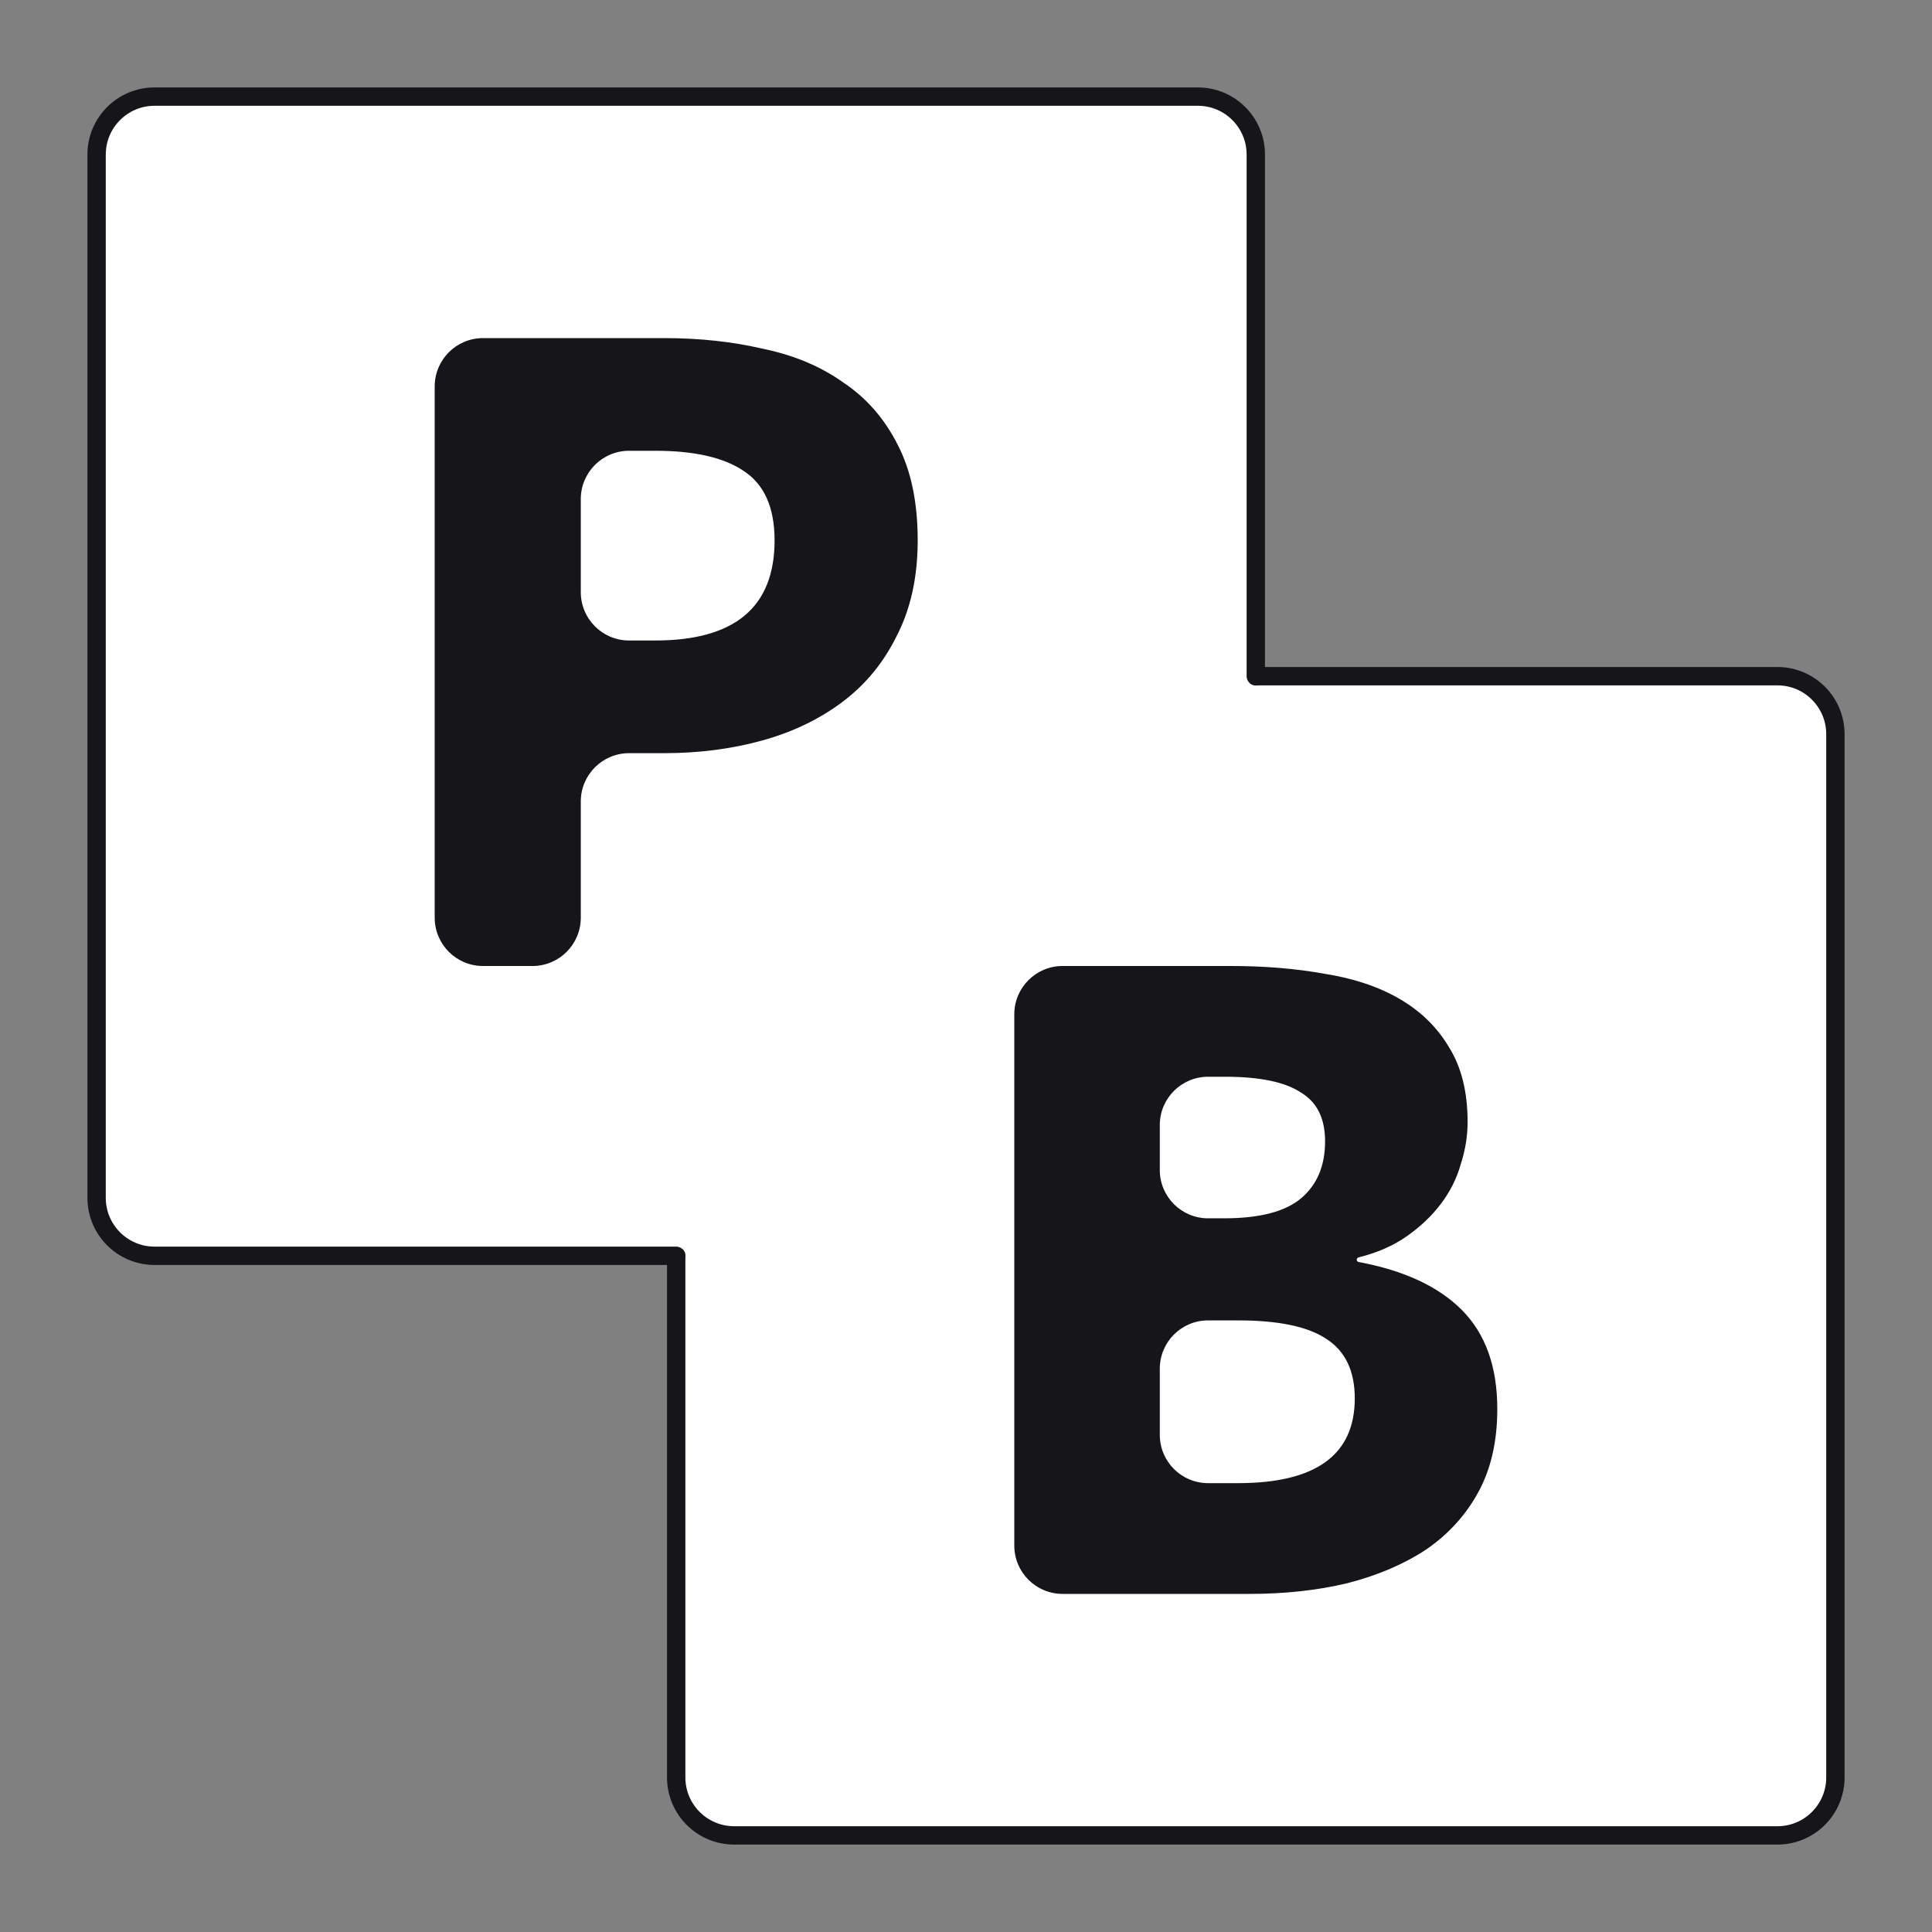 <svg width="421" height="421" viewBox="0 0 421 421" fill="none" xmlns="http://www.w3.org/2000/svg">
<rect x="0" y="0" width="421" height="421" fill="#808080" stroke="none"/>
<path d="M281.308 154.918L268.767 141.941L142.123 264.337L154.664 277.314L281.308 154.918Z" fill="white"/>
<path d="M273.65 147.35H387.32C394.296 147.35 399.95 153.005 399.95 159.98V387.32C399.95 394.296 394.296 399.95 387.32 399.95H159.98C153.005 399.95 147.35 394.296 147.35 387.32V273.65" fill="white"/>
<path d="M273.65 147.35H387.32C394.296 147.35 399.95 153.005 399.95 159.98V387.32C399.95 394.296 394.296 399.95 387.32 399.95H159.98C153.005 399.95 147.35 394.296 147.35 387.32V273.65" stroke="#16161A" stroke-width="4" stroke-linecap="round" stroke-linejoin="round"/>
<path d="M273.65 147.35V33.68C273.65 26.704 267.996 21.05 261.02 21.05H33.68C26.704 21.05 21.05 26.704 21.05 33.68V261.02C21.05 267.996 26.704 273.65 33.68 273.65H147.35" fill="white"/>
<path d="M273.65 147.35V33.68C273.65 26.704 267.996 21.05 261.02 21.05H33.68C26.704 21.05 21.05 26.704 21.05 33.68V261.02C21.05 267.996 26.704 273.65 33.68 273.65H147.35" stroke="#16161A" stroke-width="4" stroke-linecap="round" stroke-linejoin="round"/>
<path d="M105.25 210.5C99.437 210.5 94.725 205.788 94.725 199.975V84.2C94.725 78.387 99.437 73.675 105.25 73.675H144.751C152.403 73.675 159.549 74.444 166.19 75.983C172.976 77.382 178.824 79.831 183.732 83.328C188.785 86.686 192.755 91.233 195.644 96.969C198.531 102.565 199.975 109.49 199.975 117.744C199.975 125.719 198.459 132.644 195.427 138.519C192.54 144.395 188.569 149.222 183.516 153C178.463 156.777 172.615 159.576 165.974 161.394C159.332 163.213 152.258 164.122 144.751 164.122H137.085C131.272 164.122 126.56 168.834 126.56 174.647V199.975C126.56 205.788 121.848 210.5 116.035 210.5H105.25ZM126.56 129.044C126.56 134.857 131.272 139.569 137.085 139.569H142.802C160.127 139.569 168.789 132.294 168.789 117.744C168.789 110.609 166.551 105.573 162.076 102.635C157.745 99.697 151.32 98.228 142.802 98.228H137.085C131.272 98.228 126.56 102.94 126.56 108.753V129.044Z" fill="#16161A"/>
<path d="M231.55 347.325C225.737 347.325 221.025 342.613 221.025 336.8V221.025C221.025 215.212 225.737 210.5 231.55 210.5H268.258C275.591 210.5 282.349 211.06 288.532 212.179C294.858 213.159 300.323 214.977 304.923 217.635C309.525 220.294 313.119 223.791 315.707 228.127C318.44 232.465 319.805 237.921 319.805 244.497C319.805 247.574 319.302 250.652 318.295 253.73C317.432 256.808 315.995 259.676 313.982 262.334C311.969 264.992 309.452 267.371 306.434 269.469C303.51 271.501 300.048 273.008 296.047 273.99C295.814 274.048 295.65 274.255 295.65 274.494C295.65 274.744 295.83 274.957 296.075 275.004C305.93 276.843 313.408 280.314 318.511 285.418C323.687 290.594 326.275 297.8 326.275 307.033C326.275 314.028 324.909 320.044 322.178 325.08C319.446 330.117 315.636 334.314 310.747 337.671C305.858 340.889 300.107 343.338 293.492 345.017C287.022 346.556 279.977 347.325 272.357 347.325H231.55ZM252.73 254.957C252.73 260.77 257.442 265.482 263.255 265.482H266.749C274.513 265.482 280.121 264.013 283.571 261.075C287.022 258.137 288.747 254.009 288.747 248.693C288.747 243.657 286.951 240.089 283.355 237.991C279.905 235.753 274.441 234.633 266.965 234.633H263.255C257.442 234.633 252.73 239.346 252.73 245.158V254.957ZM252.73 312.667C252.73 318.479 257.442 323.192 263.255 323.192H269.768C286.735 323.192 295.218 317.036 295.218 304.725C295.218 298.709 293.133 294.372 288.963 291.714C284.937 289.055 278.539 287.726 269.768 287.726H263.255C257.442 287.726 252.73 292.438 252.73 298.251V312.667Z" fill="#16161A"/>
</svg>

